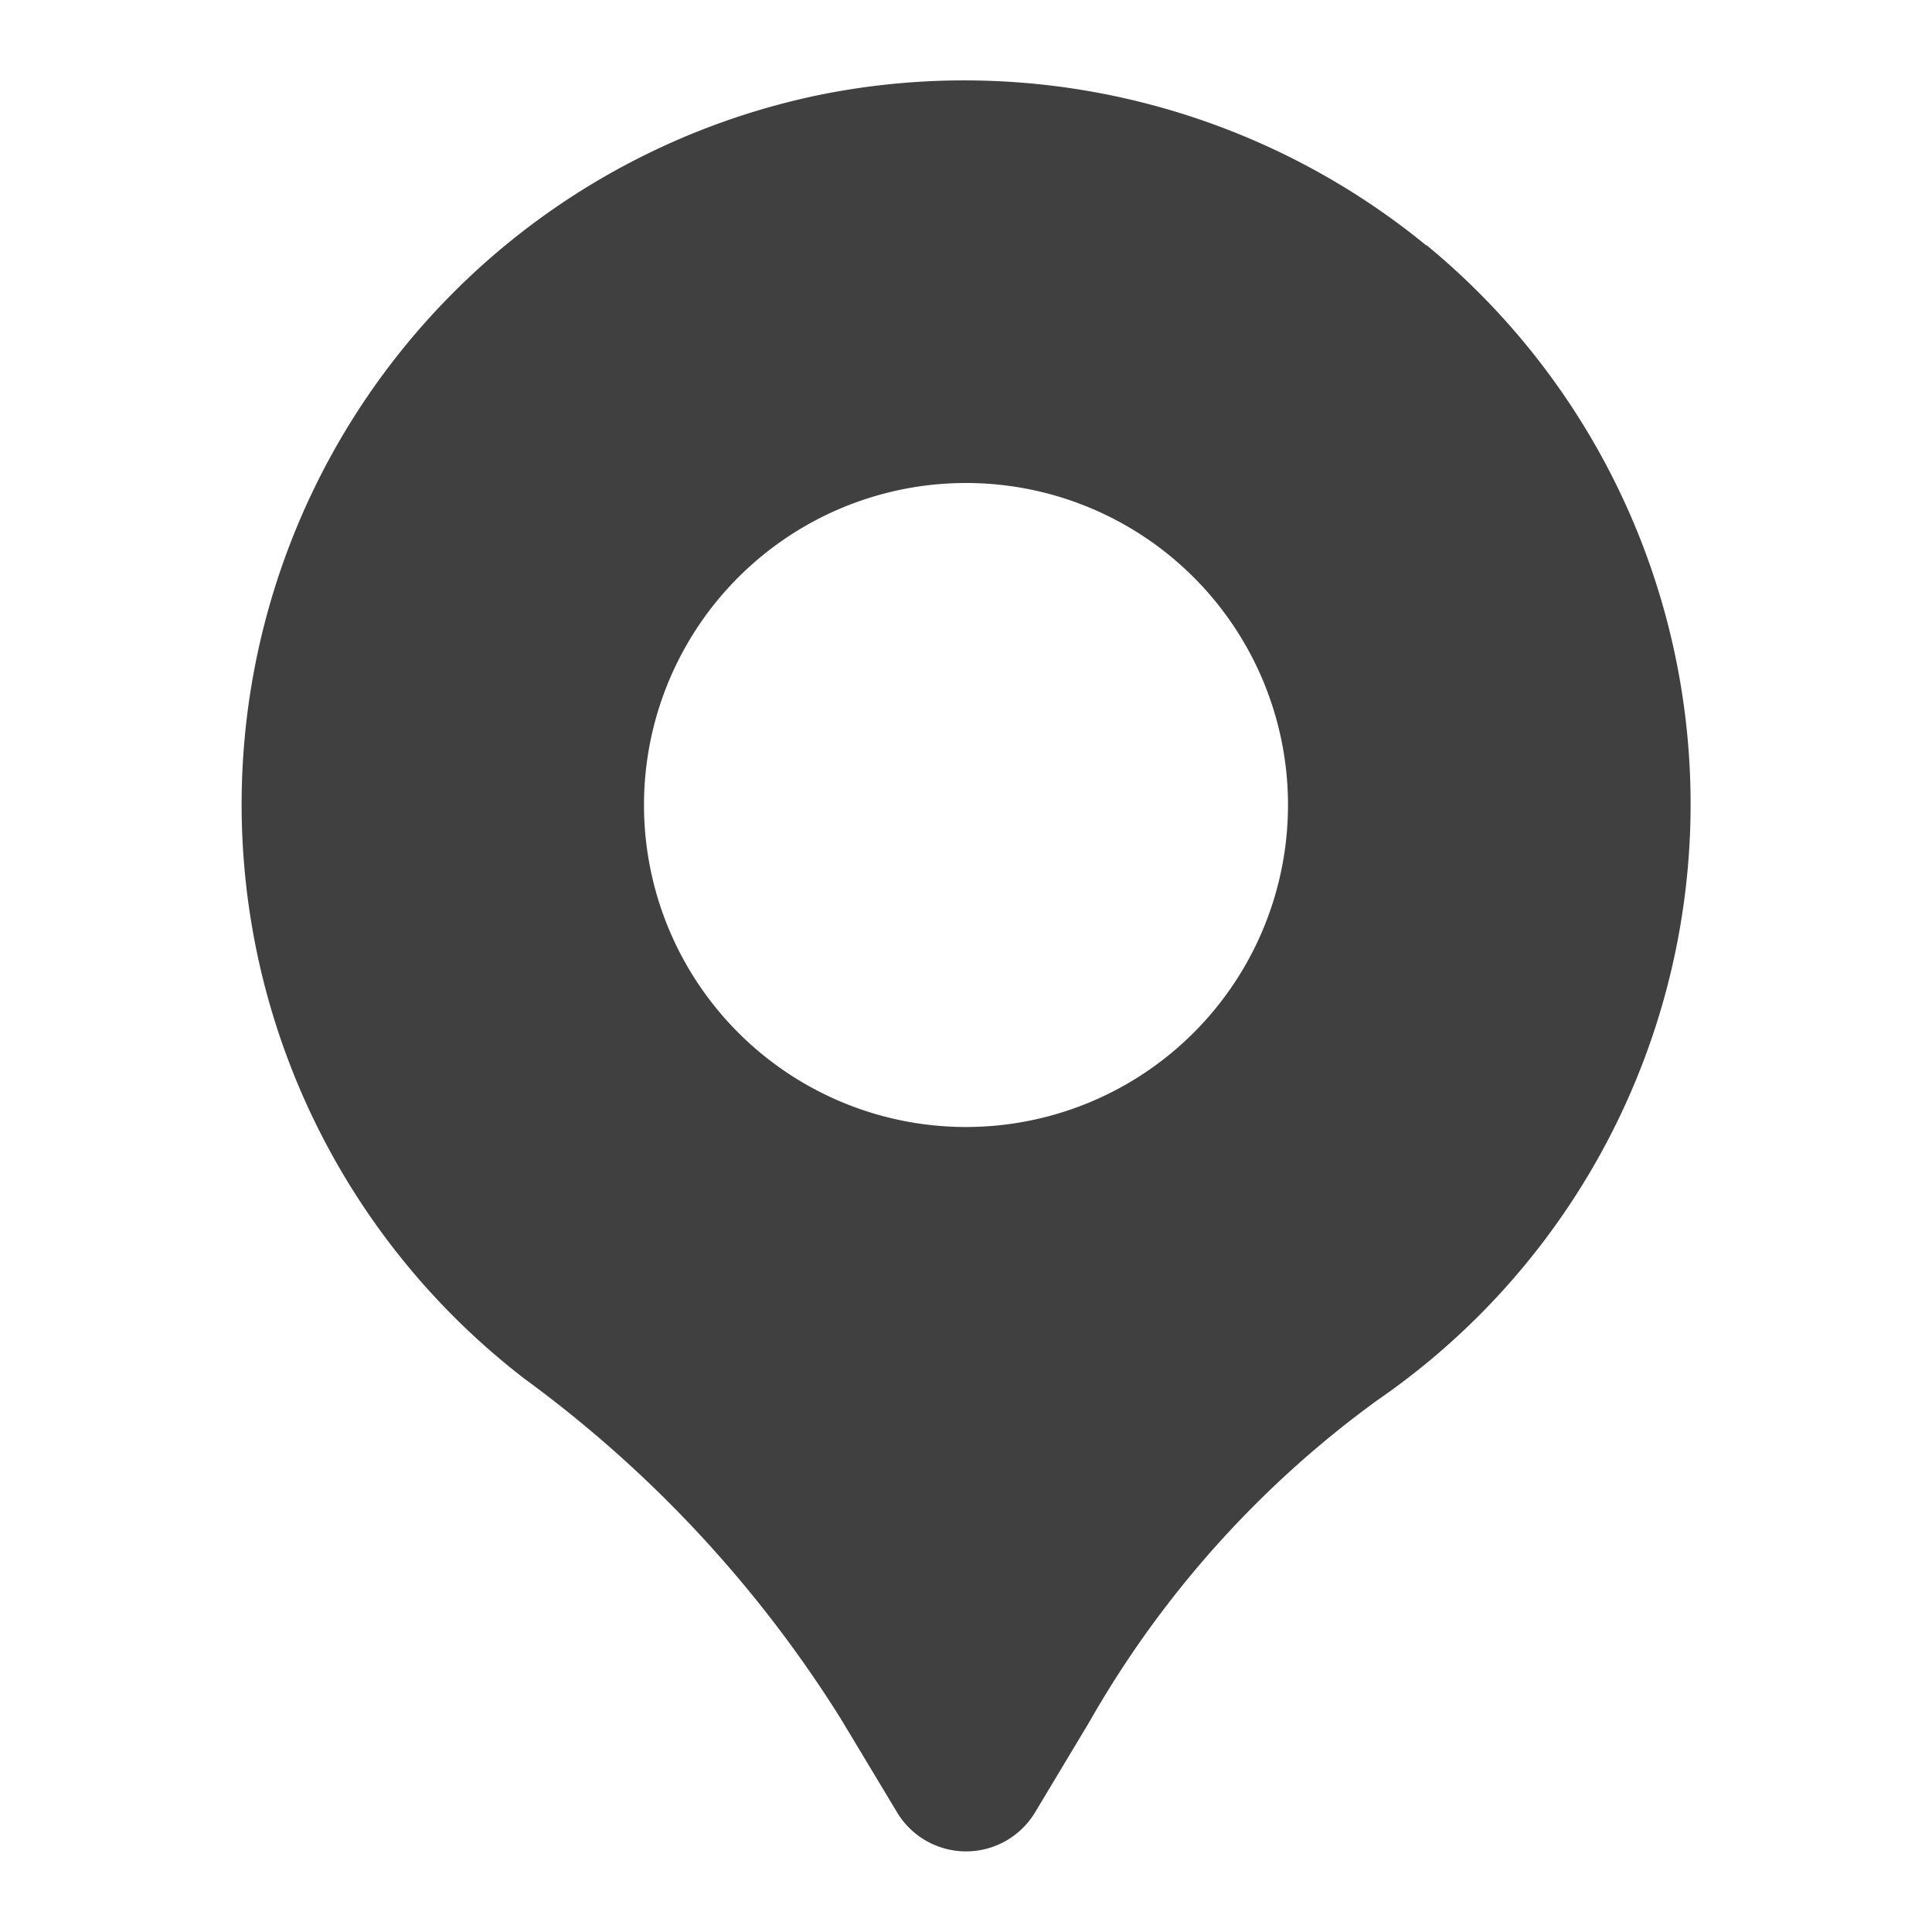 <?xml version="1.0" encoding="UTF-8"?> <svg xmlns="http://www.w3.org/2000/svg" xmlns:xlink="http://www.w3.org/1999/xlink" version="1.1" width="512" height="512" x="0" y="0" viewBox="0 0 24 24" style="enable-background:new 0 0 512 512" xml:space="preserve" class=""><g><path d="M17.718 3.049a9.061 9.061 0 0 0-7.524-1.873 9 9 0 0 0-3.671 15.957 15.25 15.25 0 0 1 3.921 4.217l.7 1.164a1 1 0 0 0 1.714 0l.671-1.118a12.72 12.72 0 0 1 3.578-4 8.99 8.99 0 0 0 .612-14.352zM12 14a4 4 0 1 1 4-4 4 4 0 0 1-4 4z" data-name="Layer 2" fill="#404040" opacity="1" data-original="#000000" class=""></path></g></svg> 